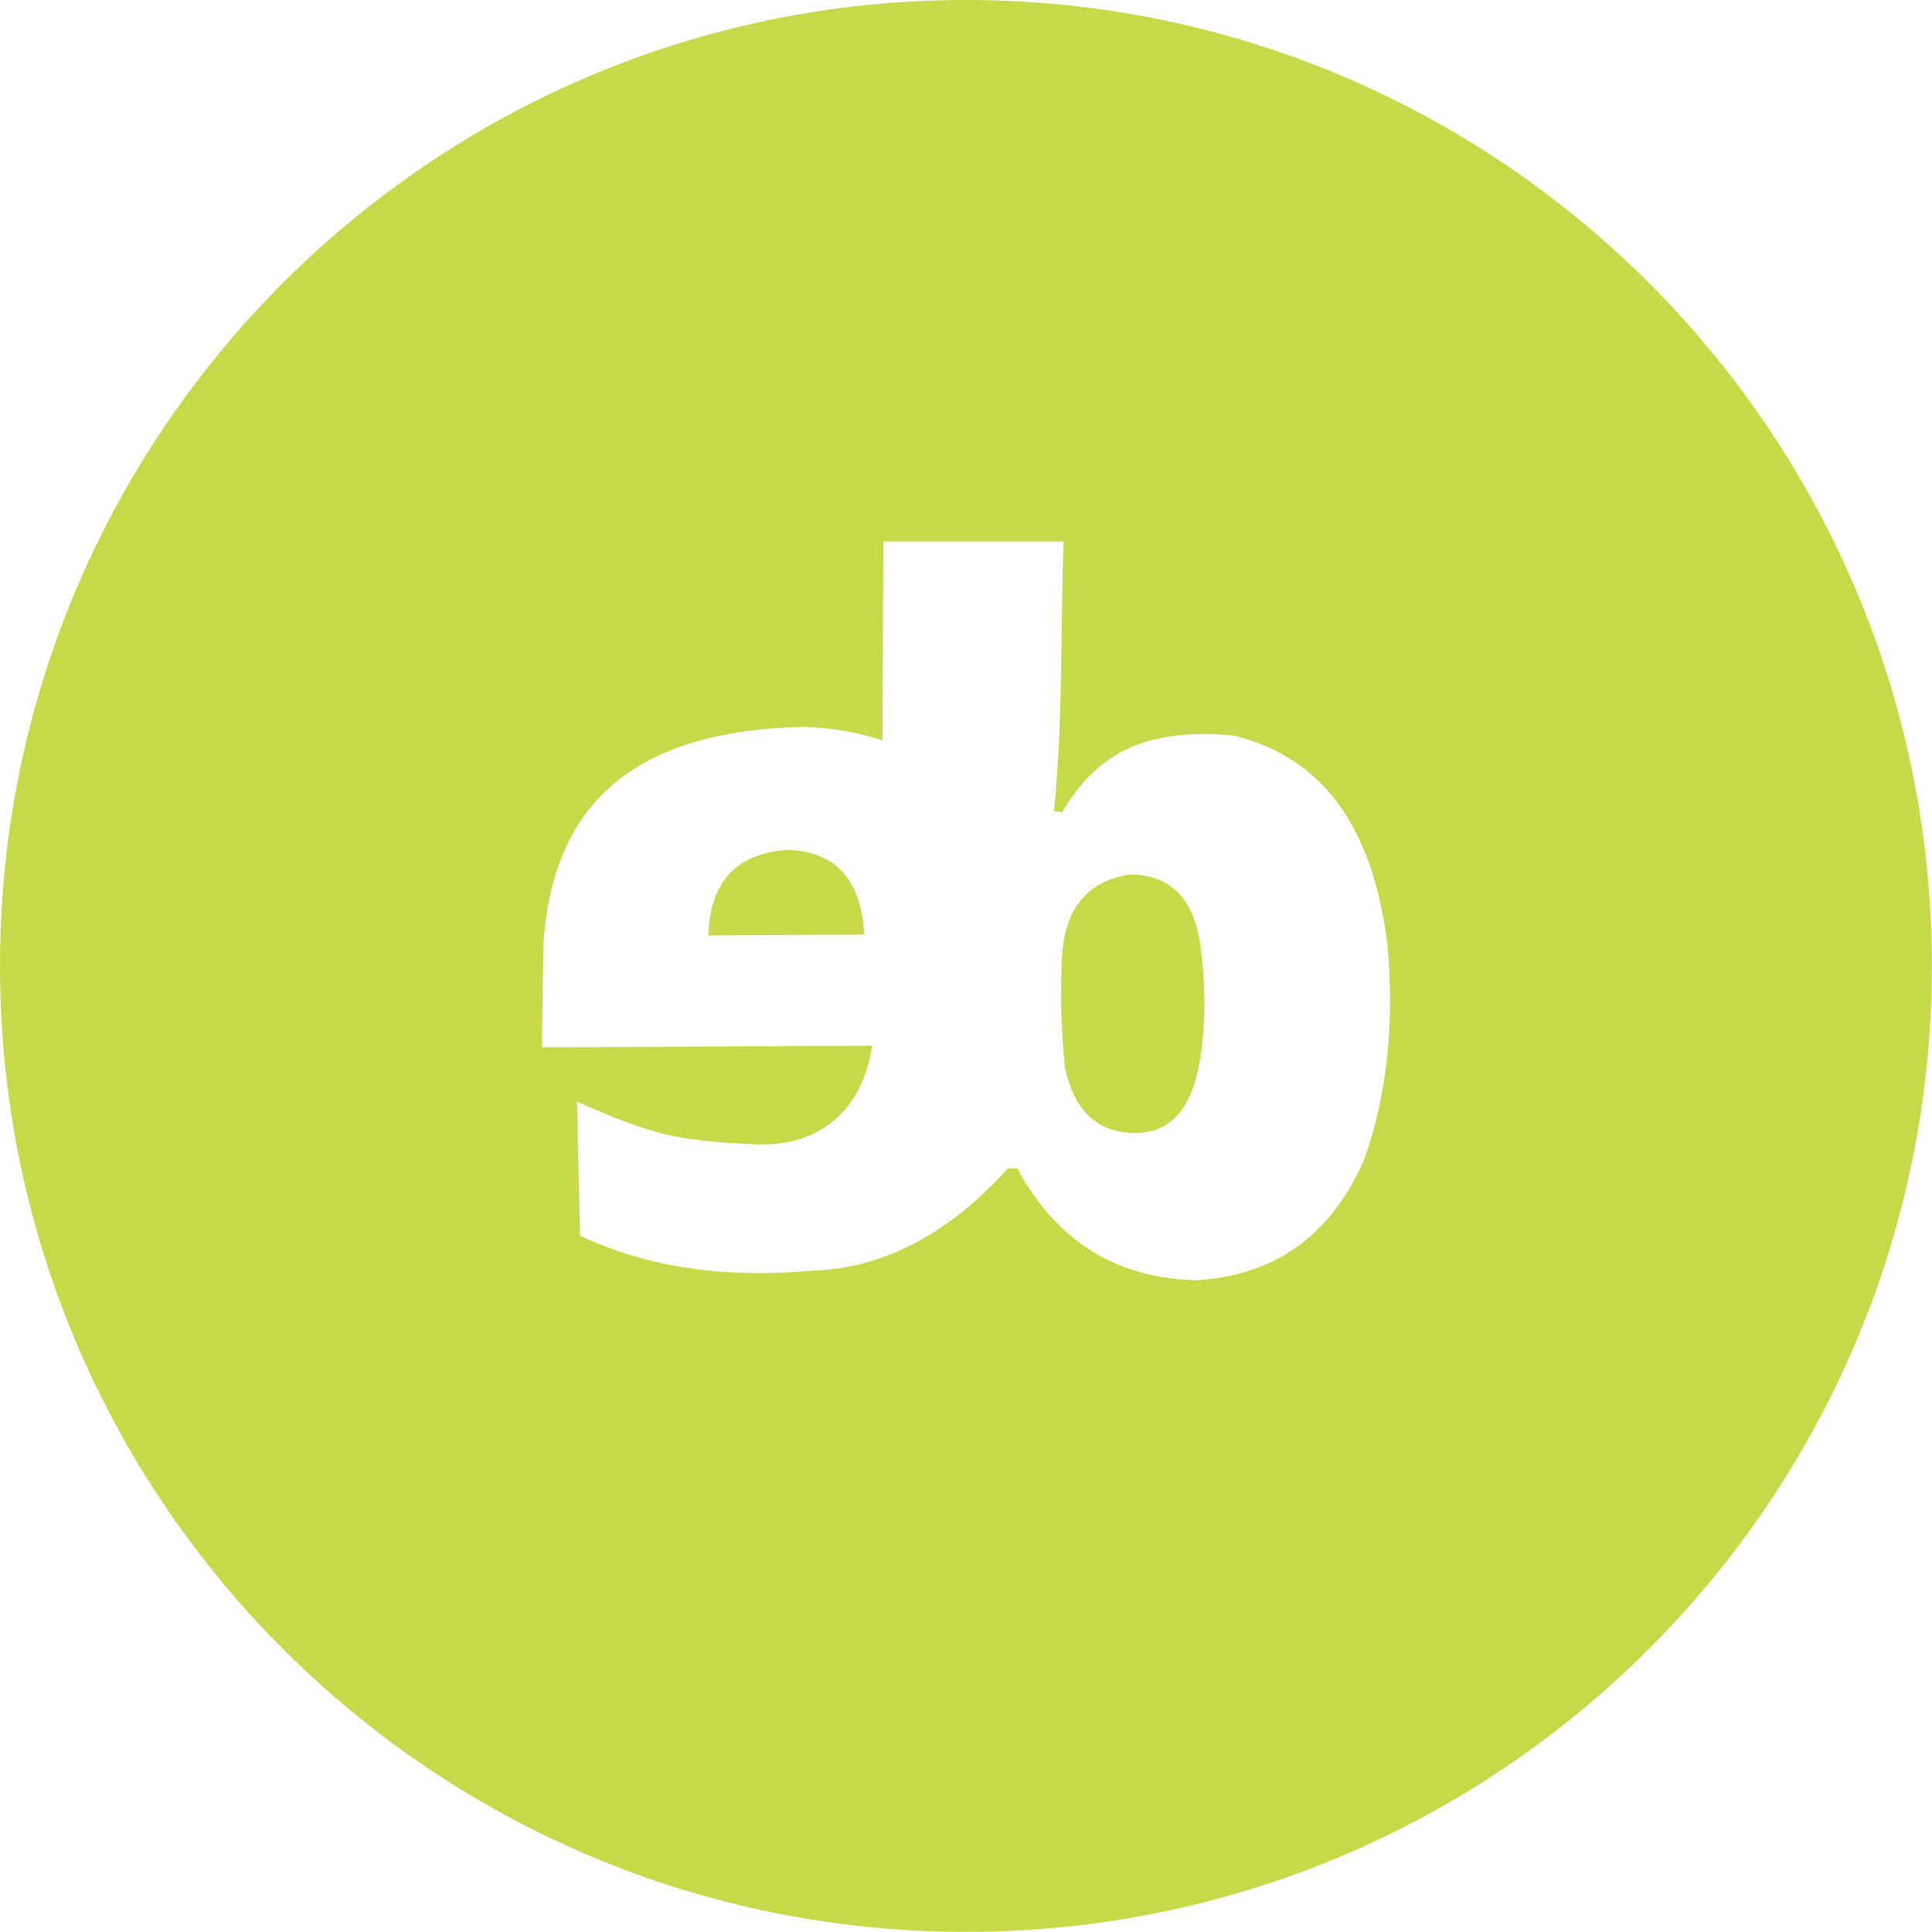 <?xml version="1.0" encoding="UTF-8" standalone="no"?>
<svg xmlns="http://www.w3.org/2000/svg" xmlns:xlink="http://www.w3.org/1999/xlink" xmlns:serif="http://www.serif.com/" width="100%" height="100%" viewBox="0 0 4167 4167" version="1.1" xml:space="preserve" style="fill-rule:evenodd;clip-rule:evenodd;stroke-linejoin:round;stroke-miterlimit:2;">
  <g id="Layer-1" serif:id="Layer 1">
    <path d="M1697.7,1833.04c-112.721,8.184 -166.65,72.284 -169.917,184.5l336.18,-1.8c-6.409,-118.066 -61.296,-179.654 -166.263,-182.7m599.263,469.467c18.704,88.629 64.749,134.971 137.016,140.65c79.15,6.096 129.15,-38.908 149.813,-135.142c16.016,-74.77 18.725,-162.77 5.491,-266.729c-13.783,-103.2 -64.754,-154.362 -151.625,-155.283c-107.754,16.483 -147.425,91.85 -147.991,200.958c-2.7,76.988 0.241,148.292 7.295,215.546m-1045.79,362.458c150.825,71.892 319.016,91.555 499.071,75.775c150.75,-4.55 292.425,-75.066 423.679,-220.891l20.287,0.546c89.867,165.275 222.5,236.458 385.475,241.008c180.85,-11.188 293,-105.5 361.817,-257.875c51,-142.408 65.933,-298.167 51.154,-464.892c-29.004,-236.346 -126,-400.841 -330.404,-452.046c-183.204,-17.445 -293.833,32.28 -371.108,165.23l-17.788,-2.288c19.642,-193.892 13.792,-387.775 20.667,-581.625l-388.896,0l-1.846,429.192c-50.6,-17.371 -106.467,-26.784 -166.825,-29.55c-340.992,6.65 -545.004,142.883 -564.446,471.087l-3.433,220.284l712.429,-3.463c-20.508,135.767 -109.45,219.679 -255.308,212.458c-165.438,-8.054 -215.338,-18.745 -381.384,-91.975l6.859,289.025Zm832.166,-2664.97c1150.58,-0 2083.3,932.762 2083.3,2083.33c0,1150.52 -932.725,2083.34 -2083.3,2083.34c-1150.6,0 -2083.32,-932.82 -2083.32,-2083.34c-0,-1150.57 932.716,-2083.33 2083.32,-2083.33" style="fill:#c7d948;"></path>
  </g>
</svg>
